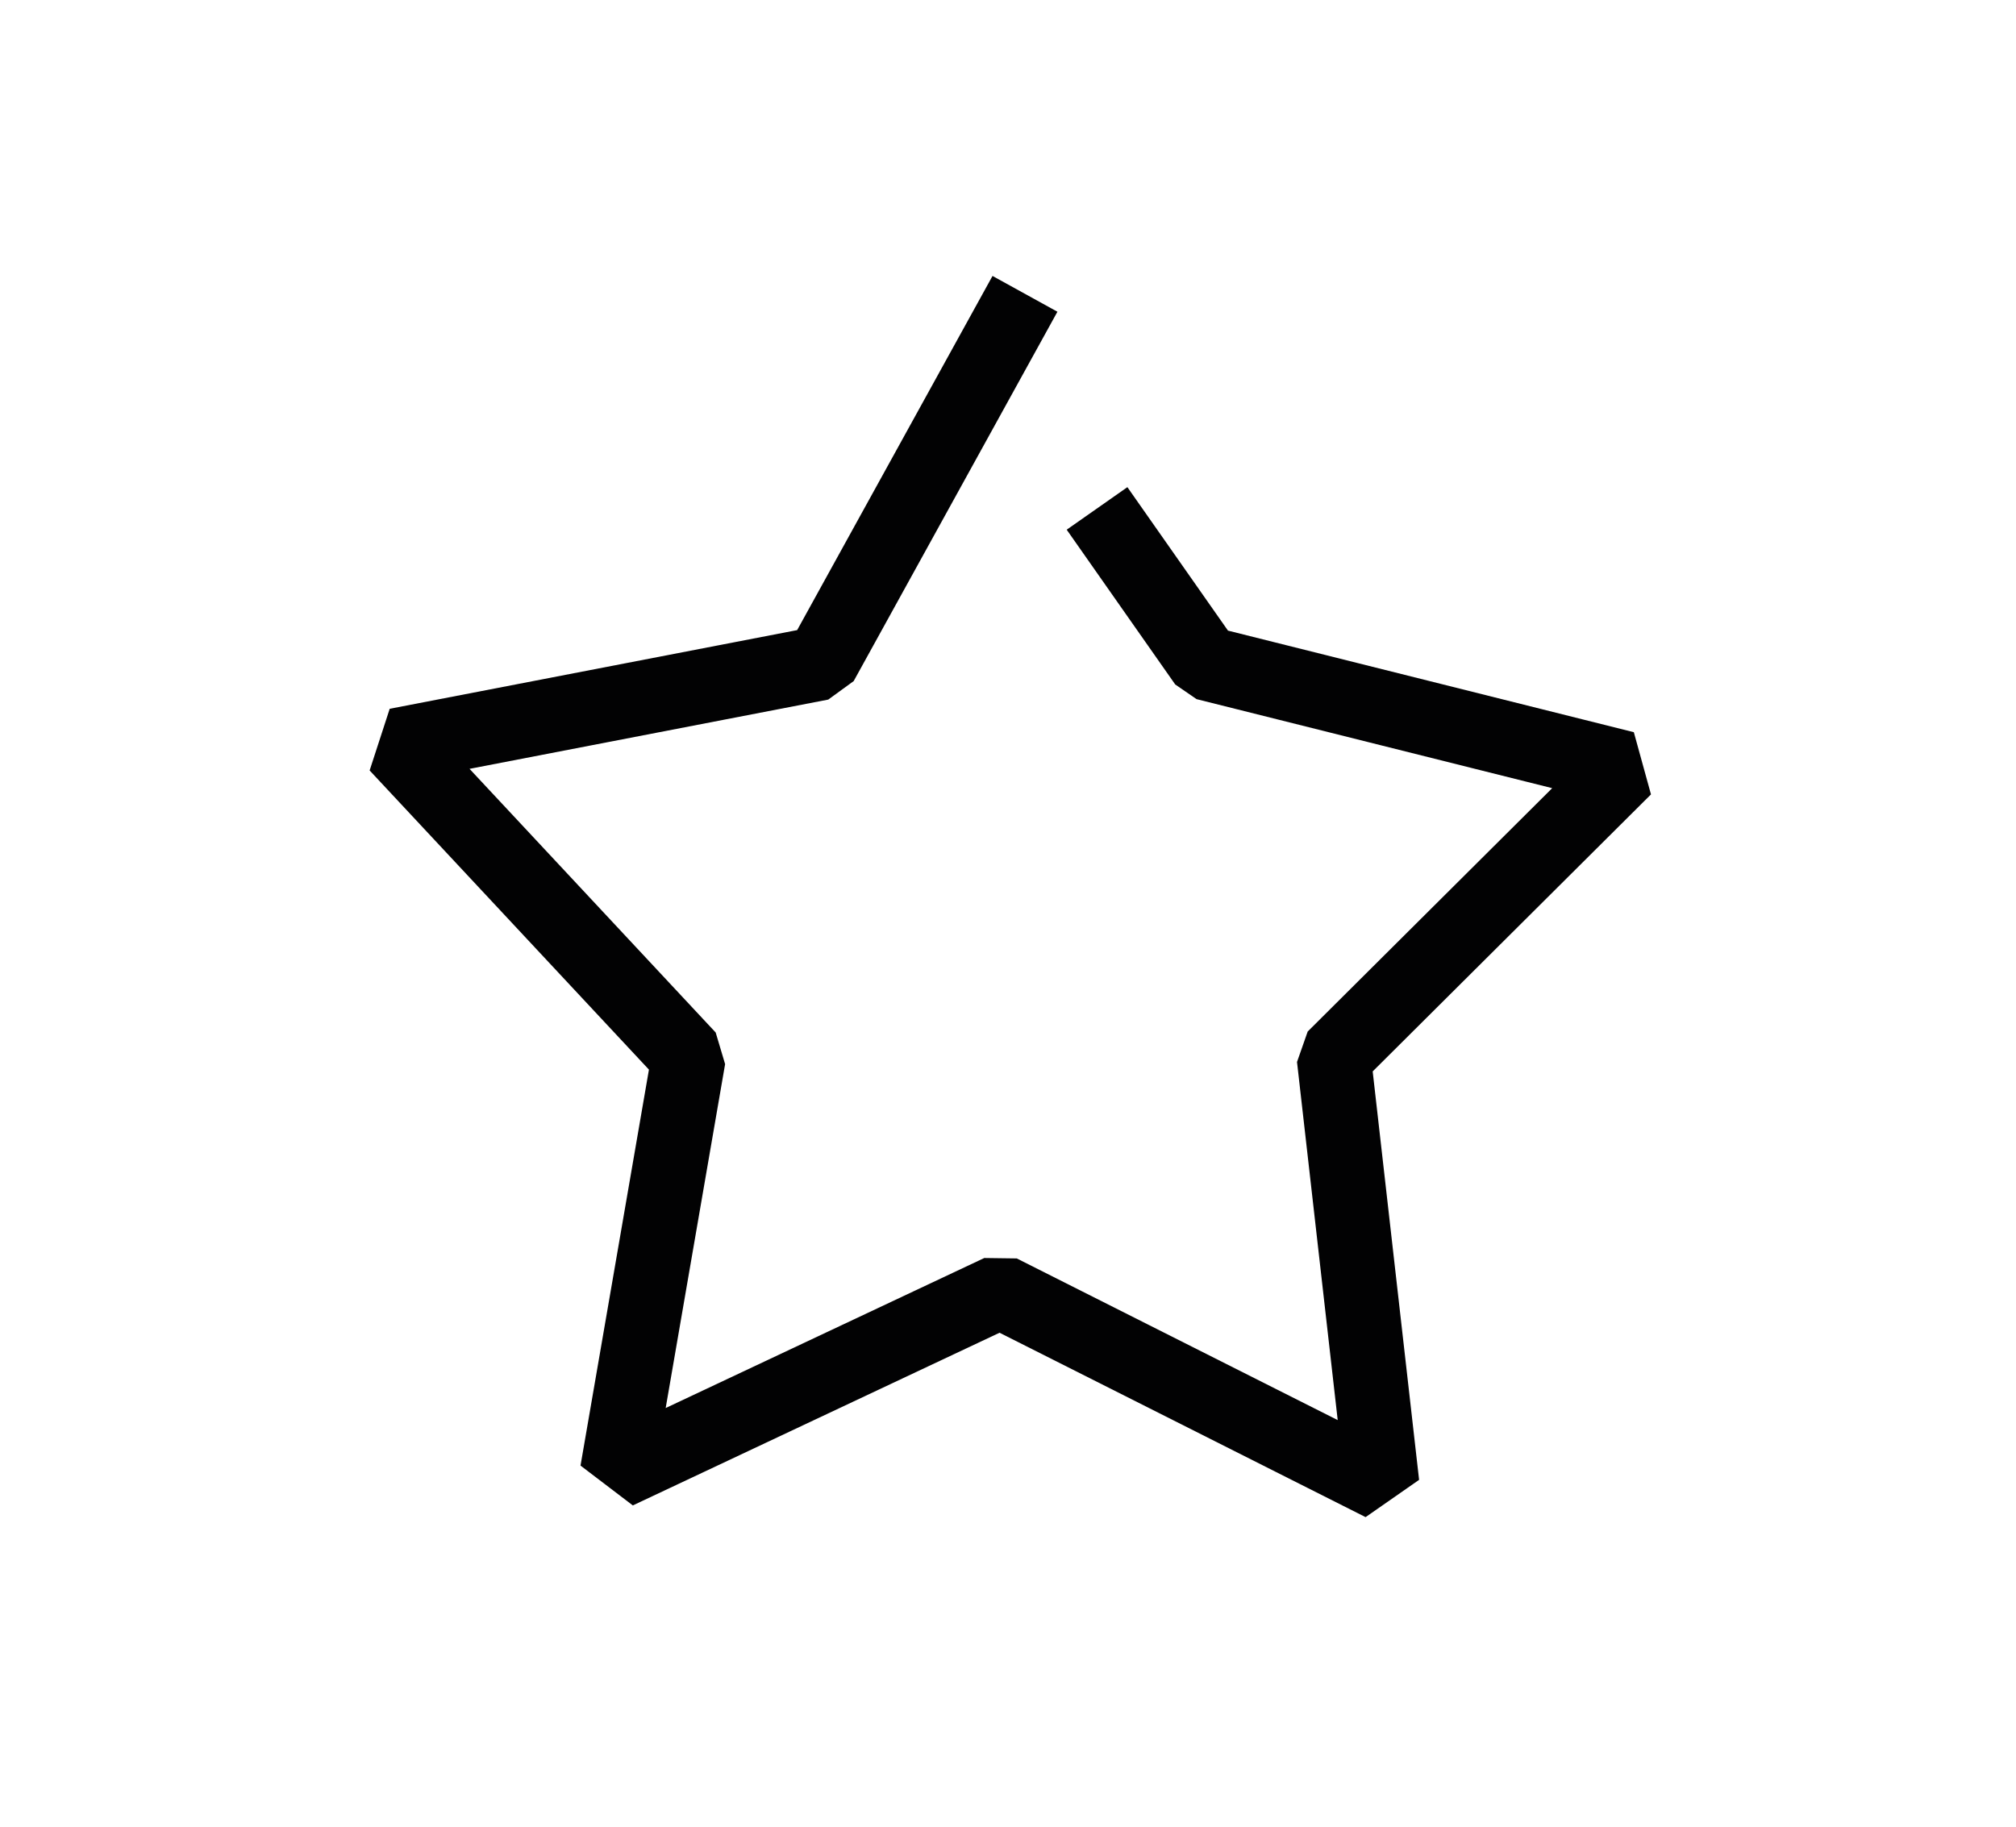 <?xml version="1.0" encoding="UTF-8"?> <svg xmlns="http://www.w3.org/2000/svg" width="128" height="116" viewBox="0 0 128 116" fill="none"><path d="M63.941 20.72L52.141 42.115L25.189 47.32L43.72 67.173L39.177 93.469L63.498 82.015L87.763 94.24L84.688 67.173L103.164 48.779L76.544 42.115L71.004 34.213" stroke="#020203" stroke-width="4.706" stroke-linecap="square" stroke-linejoin="bevel"></path></svg> 